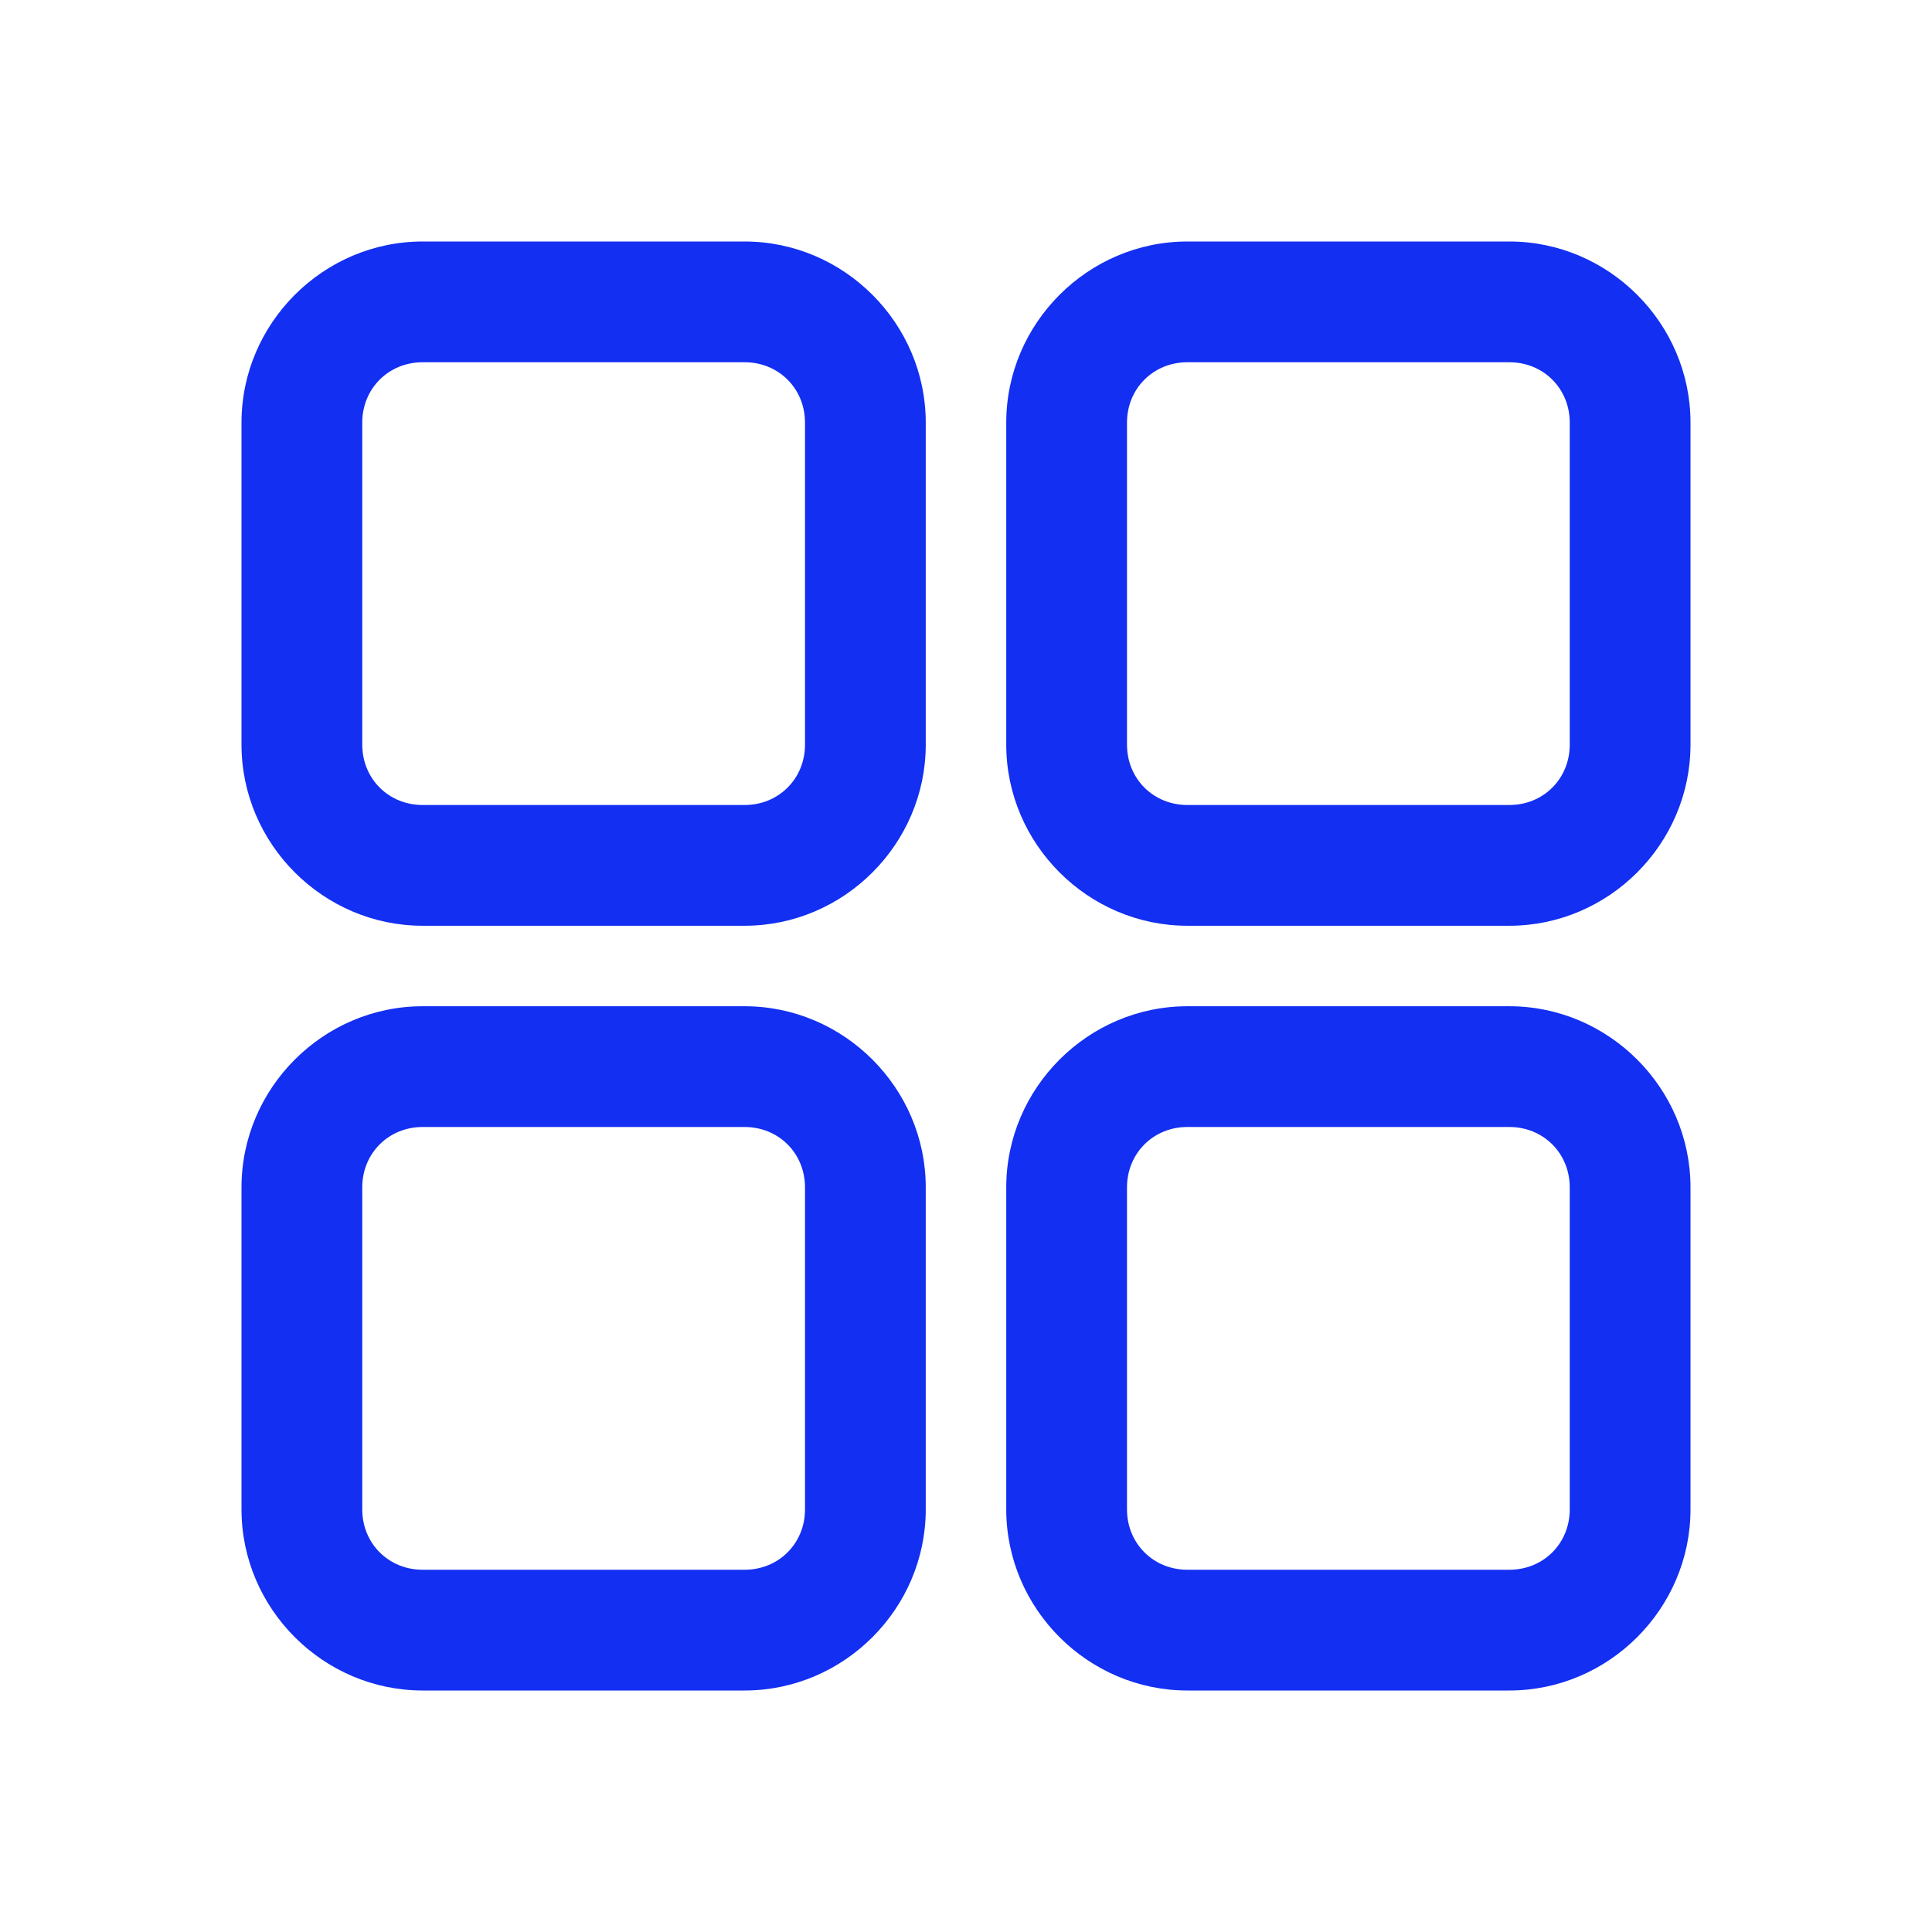 <svg fill="#132ff2" xmlns="http://www.w3.org/2000/svg"  viewBox="0 0 48 48" width="96px" height="96px"><path d="M 10.5 6 C 8.032 6 6 8.032 6 10.5 L 6 18.5 C 6 20.968 8.032 23 10.5 23 L 18.5 23 C 20.968 23 23 20.968 23 18.5 L 23 10.5 C 23 8.032 20.968 6 18.5 6 L 10.5 6 z M 29.5 6 C 27.032 6 25 8.032 25 10.5 L 25 18.5 C 25 20.968 27.032 23 29.5 23 L 37.5 23 C 39.968 23 42 20.968 42 18.5 L 42 10.5 C 42 8.032 39.968 6 37.5 6 L 29.5 6 z M 10.5 9 L 18.5 9 C 19.346 9 20 9.654 20 10.5 L 20 18.5 C 20 19.346 19.346 20 18.5 20 L 10.5 20 C 9.654 20 9 19.346 9 18.5 L 9 10.5 C 9 9.654 9.654 9 10.5 9 z M 29.5 9 L 37.5 9 C 38.346 9 39 9.654 39 10.5 L 39 18.5 C 39 19.346 38.346 20 37.5 20 L 29.5 20 C 28.654 20 28 19.346 28 18.5 L 28 10.5 C 28 9.654 28.654 9 29.5 9 z M 10.5 25 C 8.032 25 6 27.032 6 29.5 L 6 37.5 C 6 39.968 8.032 42 10.5 42 L 18.5 42 C 20.968 42 23 39.968 23 37.5 L 23 29.5 C 23 27.032 20.968 25 18.5 25 L 10.5 25 z M 29.5 25 C 27.032 25 25 27.032 25 29.5 L 25 37.5 C 25 39.968 27.032 42 29.5 42 L 37.5 42 C 39.968 42 42 39.968 42 37.5 L 42 29.5 C 42 27.032 39.968 25 37.5 25 L 29.5 25 z M 10.5 28 L 18.5 28 C 19.346 28 20 28.654 20 29.5 L 20 37.5 C 20 38.346 19.346 39 18.5 39 L 10.5 39 C 9.654 39 9 38.346 9 37.5 L 9 29.5 C 9 28.654 9.654 28 10.5 28 z M 29.5 28 L 37.5 28 C 38.346 28 39 28.654 39 29.5 L 39 37.5 C 39 38.346 38.346 39 37.5 39 L 29.5 39 C 28.654 39 28 38.346 28 37.5 L 28 29.5 C 28 28.654 28.654 28 29.5 28 z"/></svg>